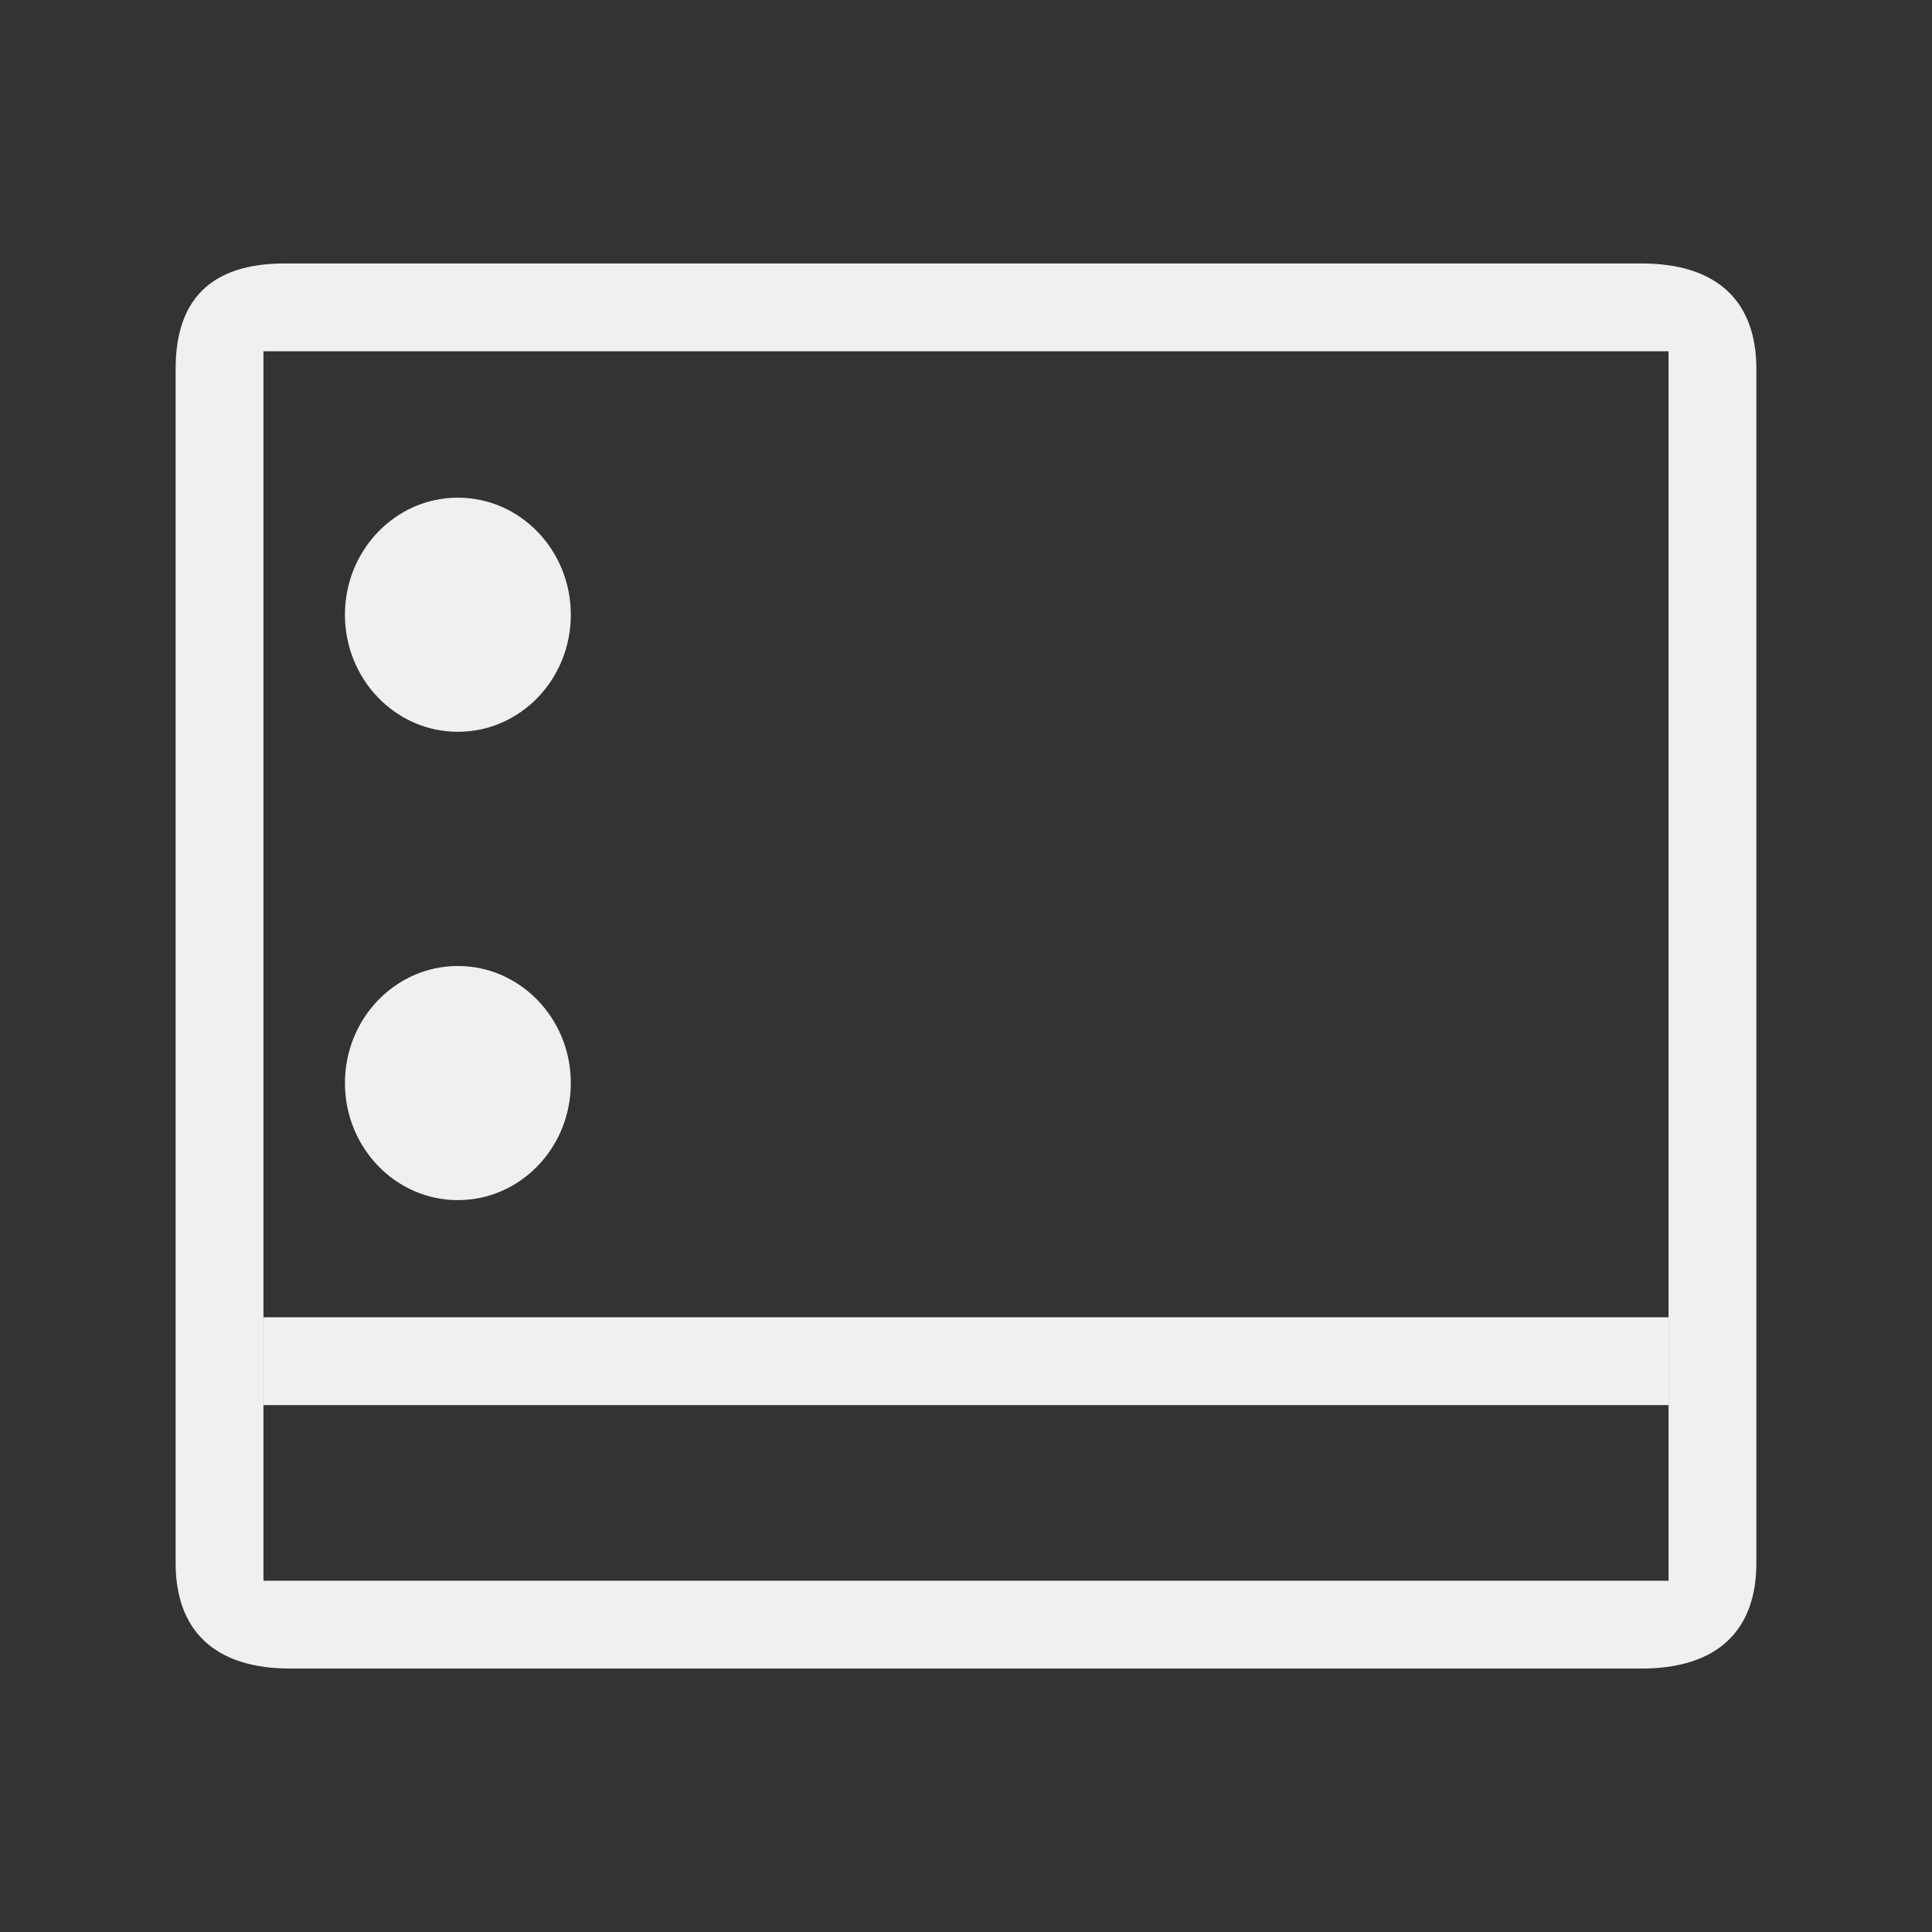 <?xml version="1.0" encoding="UTF-8" standalone="no"?>
<svg
   viewBox="0 0 22 22"
   version="1.1"
   id="svg6"
   sodipodi:docname="plugin-fadedesktop.svg"
   inkscape:version="1.2.1 (9c6d41e410, 2022-07-14)"
   xmlns:inkscape="http://www.inkscape.org/namespaces/inkscape"
   xmlns:sodipodi="http://sodipodi.sourceforge.net/DTD/sodipodi-0.dtd"
   xmlns="http://www.w3.org/2000/svg"
   xmlns:svg="http://www.w3.org/2000/svg">
  <rect x="0" y="0" width="22" height="22" fill="#333333" stroke="none"/>
  <sodipodi:namedview
     id="namedview8"
     pagecolor="#ffffff"
     bordercolor="#666666"
     borderopacity="1.0"
     inkscape:showpageshadow="2"
     inkscape:pageopacity="0.0"
     inkscape:pagecheckerboard="0"
     inkscape:deskcolor="#d1d1d1"
     showgrid="true"
     inkscape:zoom="42.909091"
     inkscape:cx="9.2404661"
     inkscape:cy="12.013771"
     inkscape:window-width="1920"
     inkscape:window-height="1004"
     inkscape:window-x="0"
     inkscape:window-y="0"
     inkscape:window-maximized="1"
     inkscape:current-layer="svg6">
    <inkscape:grid
       type="xygrid"
       id="grid183" />
  </sodipodi:namedview>
  <defs
     id="defs3051">
    <style
       type="text/css"
       id="current-color-scheme">.ColorScheme-Text { color:#eff0f1 }
</style>
  </defs>
  <path
     d="M 2,17.8 V 4.2 C 2,3.433 2.38,3 3.243,3 H 18.693 C 19.556,3 20,3.433 20,4.2 v 13.6 c 0,0.767 -0.444,1.2 -1.307,1.2 H 3.309 C 2.444,19.002 2,18.567 2,17.8 Z M 19,4 V 4 H 3 v 0 14 0 h 16 v 0 z"
     id="path2-3"
     style="enable-background:new;stroke-width:0.197;fill-opacity:1;fill:currentColor;"
     sodipodi:nodetypes="ssssssscsccccccccc"
     class="ColorScheme-Text " />
  <path
     d="m 3,16 h 16 v 0 -1 H 3 v 0 z"
     id="path2653-4"
     style="stroke-width:0.324;fill-opacity:1;fill:currentColor;"
     sodipodi:nodetypes="ccccccc"
     class="ColorScheme-Text" />
  <path
     d="m 6.5,7 c 0,0.737 -0.575,1.333 -1.286,1.333 -0.71,0 -1.286,-0.597 -1.286,-1.333 0,-0.736 0.576,-1.333 1.286,-1.333 0.71,0 1.286,0.597 1.286,1.333 z"
     id="path72-3"
     style="fill:currentColor;fill-opacity:1;stroke-width:0.016"
     class="ColorScheme-Text " />
  <path
     d="m 6.5,12.333 c 0,0.737 -0.575,1.333 -1.286,1.333 -0.71,0 -1.286,-0.597 -1.286,-1.333 0,-0.736 0.576,-1.333 1.286,-1.333 0.71,0 1.286,0.597 1.286,1.333 z"
     id="path72-3-6"
     style="fill:currentColor;fill-opacity:1;stroke-width:0.016"
     class="ColorScheme-Text " />
</svg>
